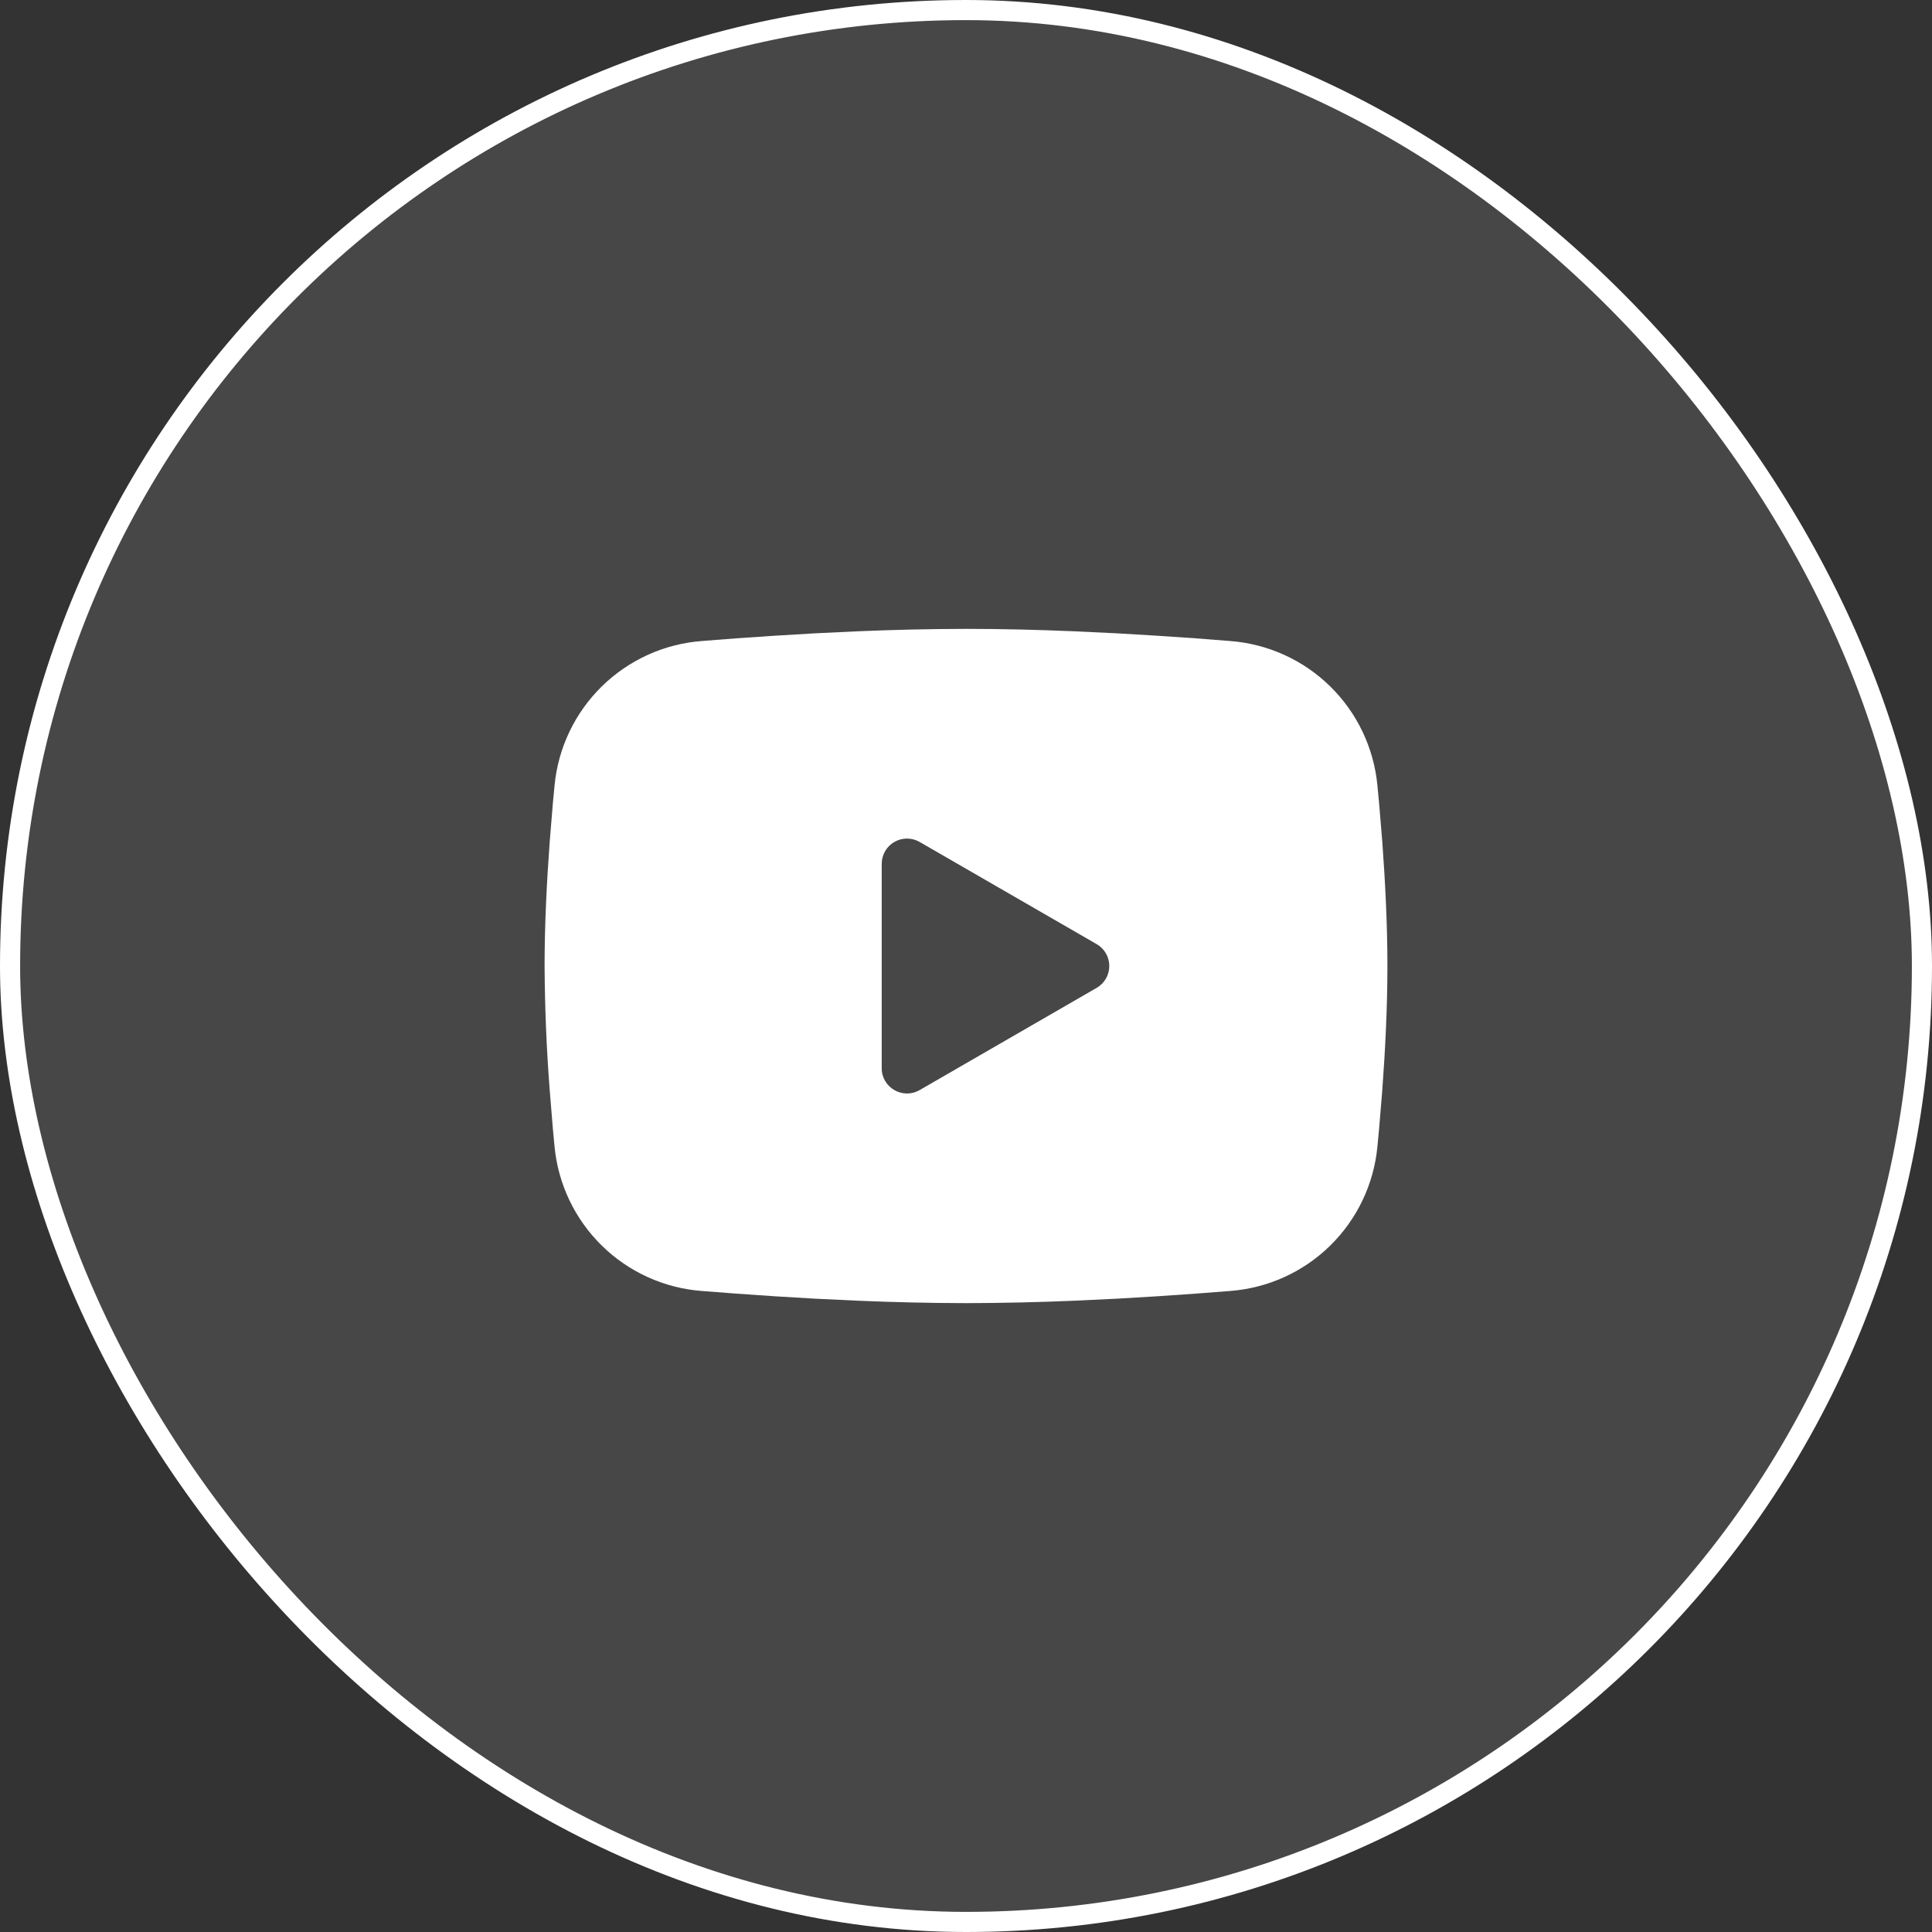<svg width="48" height="48" viewBox="0 0 48 48" fill="none" xmlns="http://www.w3.org/2000/svg">
<rect x="0" y="0" width="48" height="48" fill="#333333" stroke="none"/>
<rect x="0.25" y="0.25" width="47.5" height="47.5" rx="23.75" fill="white" fill-opacity="0.1"/>
<rect x="0.25" y="0.25" width="47.5" height="47.5" rx="23.75" stroke="white" stroke-width="0.5"/>
<path fill-rule="evenodd" clip-rule="evenodd" d="M24 15.624C24.895 15.624 25.813 15.647 26.703 15.685L27.754 15.735L28.76 15.795L29.703 15.859L30.563 15.926C31.497 15.997 32.377 16.395 33.046 17.051C33.715 17.706 34.131 18.577 34.221 19.51L34.263 19.954L34.342 20.907C34.415 21.895 34.47 22.971 34.47 24C34.47 25.029 34.415 26.105 34.342 27.093L34.263 28.046L34.221 28.491C34.131 29.423 33.715 30.294 33.045 30.95C32.376 31.605 31.497 32.003 30.562 32.074L29.704 32.14L28.762 32.205L27.754 32.265L26.703 32.315C25.803 32.354 24.901 32.374 24 32.376C23.098 32.374 22.197 32.354 21.297 32.315L20.245 32.265L19.239 32.205L18.297 32.14L17.436 32.074C16.502 32.003 15.623 31.605 14.954 30.949C14.285 30.294 13.868 29.423 13.778 28.491L13.736 28.046L13.658 27.093C13.578 26.064 13.536 25.032 13.53 24C13.53 22.971 13.585 21.895 13.658 20.907L13.736 19.954L13.778 19.51C13.868 18.577 14.285 17.707 14.954 17.051C15.623 16.396 16.501 15.997 17.435 15.926L18.295 15.859L19.237 15.795L20.244 15.735L21.296 15.685C22.197 15.646 23.098 15.626 24 15.624ZM21.906 21.461V26.539C21.906 27.023 22.429 27.324 22.848 27.083L27.245 24.544C27.341 24.489 27.421 24.41 27.476 24.314C27.531 24.219 27.56 24.11 27.56 24C27.56 23.89 27.531 23.781 27.476 23.686C27.421 23.59 27.341 23.511 27.245 23.456L22.848 20.918C22.753 20.863 22.644 20.834 22.534 20.834C22.424 20.834 22.315 20.863 22.22 20.918C22.124 20.973 22.045 21.052 21.99 21.148C21.935 21.244 21.906 21.352 21.906 21.462V21.461Z" fill="white"/>
</svg>
